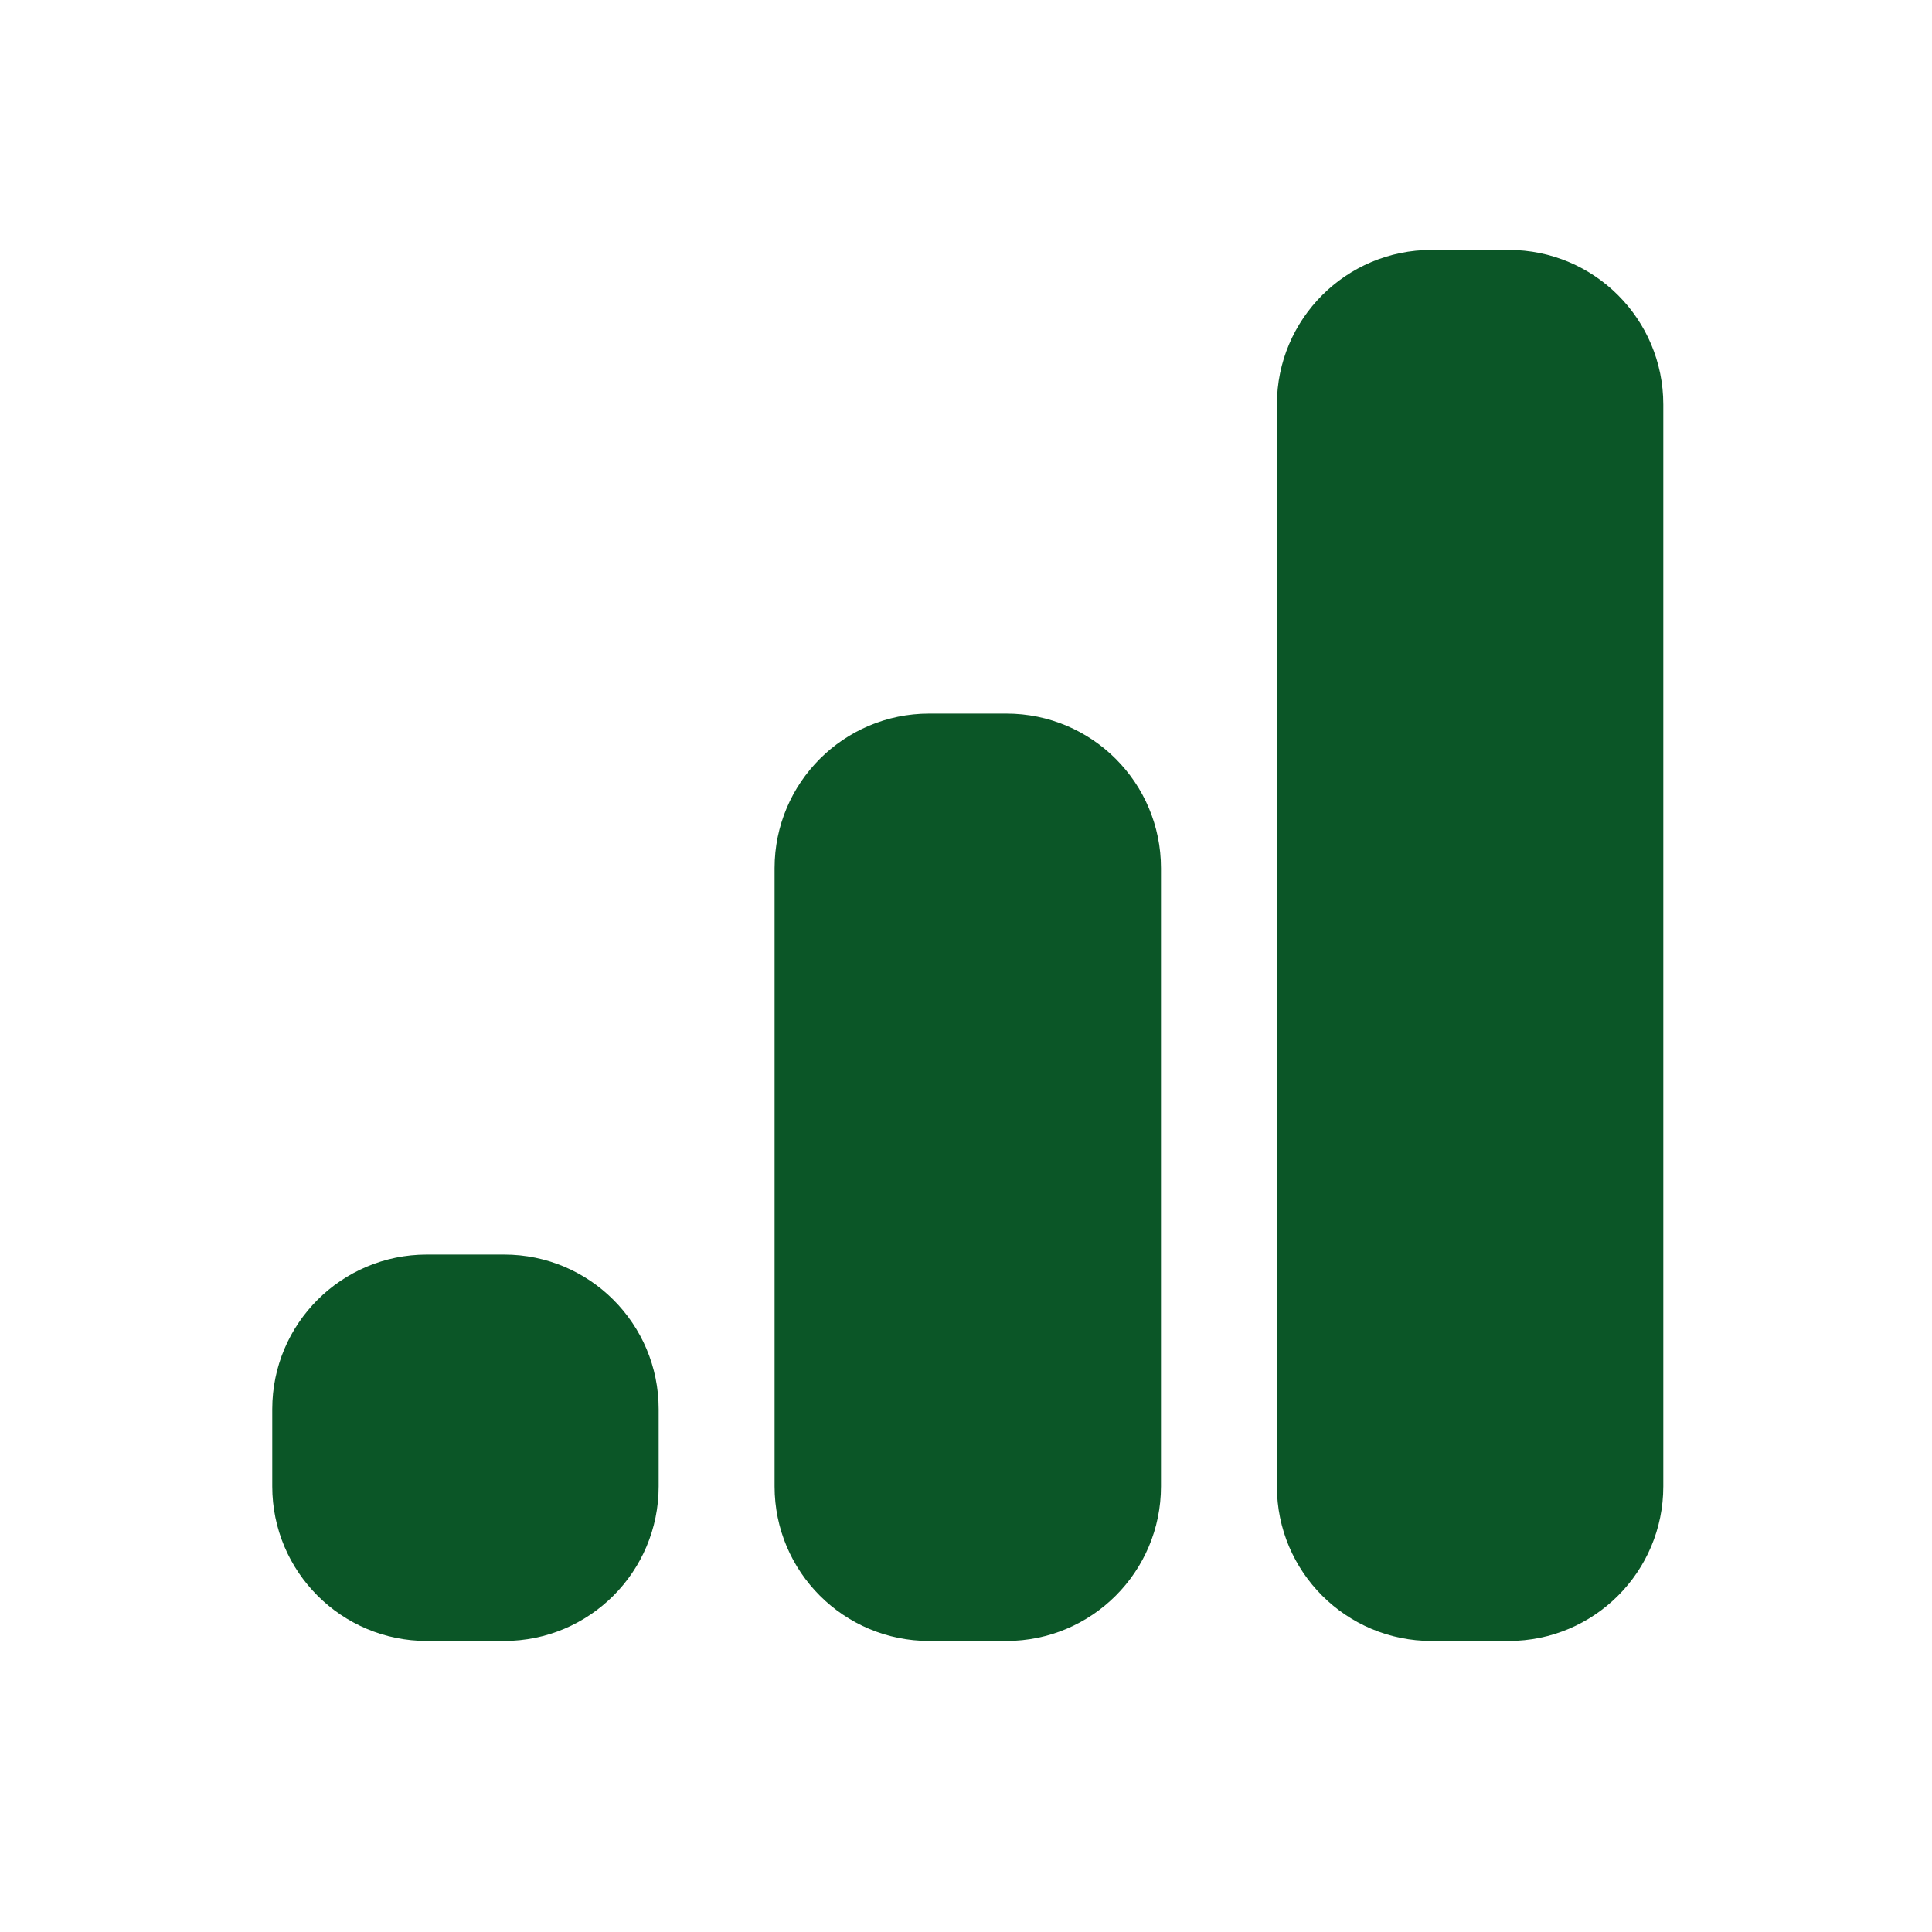 <svg width="25" height="25" viewBox="0 0 25 25" fill="none" xmlns="http://www.w3.org/2000/svg">
<path d="M19.523 3.234H18.523C17.419 3.234 16.523 4.129 16.523 5.234V19.234C16.523 20.338 17.419 21.234 18.523 21.234H19.523C20.628 21.234 21.523 20.338 21.523 19.234V5.234C21.523 4.129 20.628 3.234 19.523 3.234Z" fill="#0B5627"/>
<path d="M13.023 9.234H12.023C10.919 9.234 10.023 10.129 10.023 11.234V19.234C10.023 20.338 10.919 21.234 12.023 21.234H13.023C14.128 21.234 15.023 20.338 15.023 19.234V11.234C15.023 10.129 14.128 9.234 13.023 9.234Z" fill="#0B5627"/>
<path d="M6.523 16.234H5.523C4.419 16.234 3.523 17.129 3.523 18.234V19.234C3.523 20.338 4.419 21.234 5.523 21.234H6.523C7.628 21.234 8.523 20.338 8.523 19.234V18.234C8.523 17.129 7.628 16.234 6.523 16.234Z" fill="#0B5627"/>
</svg>

